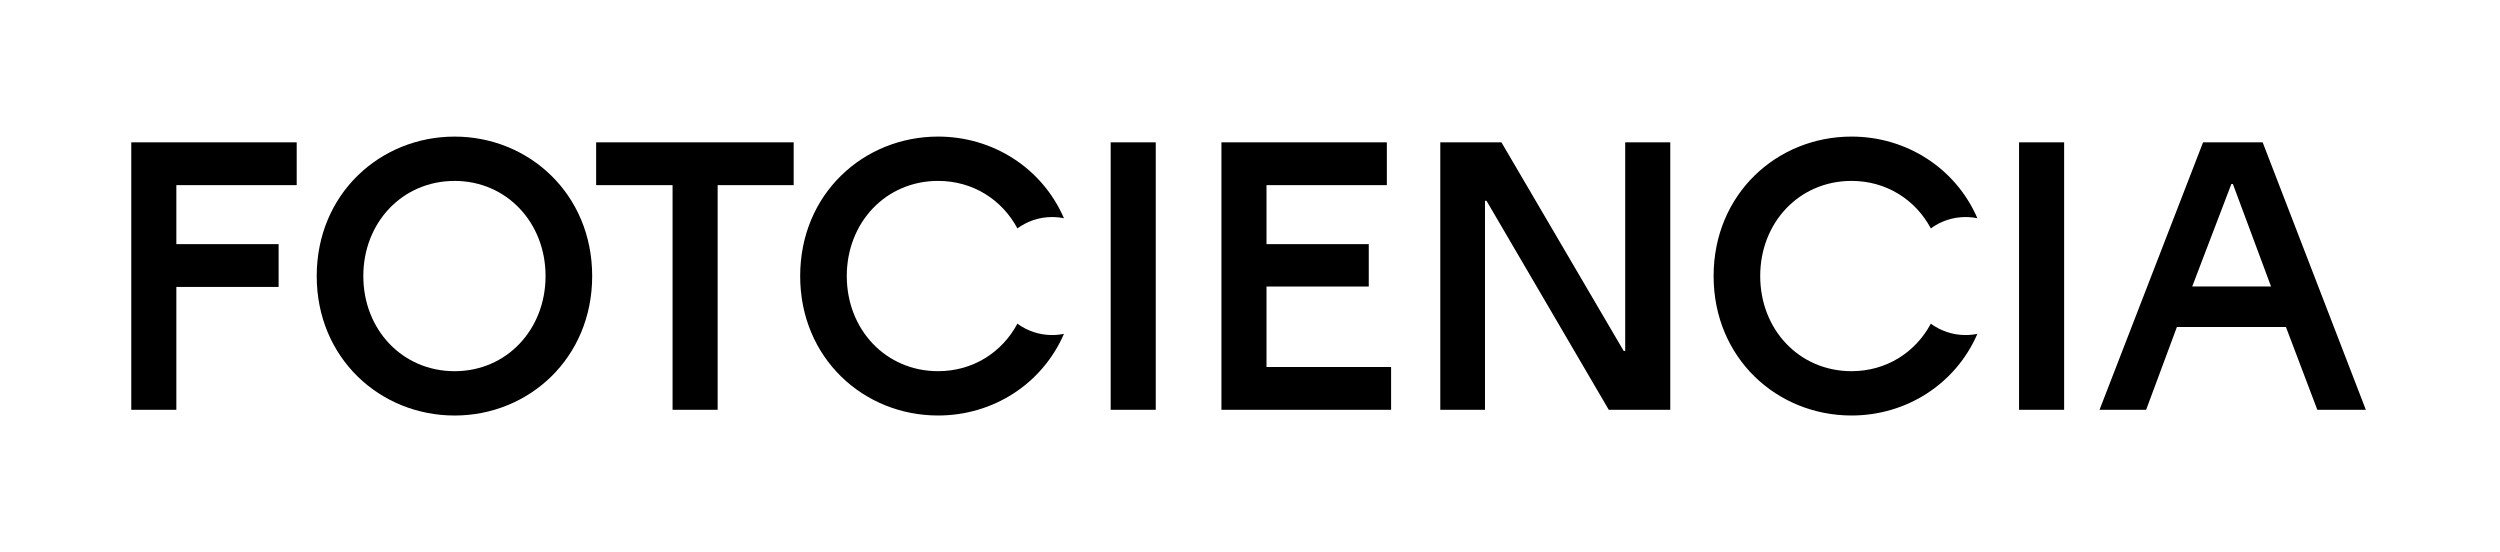 <?xml version="1.0" encoding="utf-8"?>
<!-- Generator: Adobe Illustrator 25.4.1, SVG Export Plug-In . SVG Version: 6.00 Build 0)  -->
<svg version="1.1" id="Capa_1" xmlns="http://www.w3.org/2000/svg" xmlns:xlink="http://www.w3.org/1999/xlink" x="0px" y="0px"
	 viewBox="0 0 1295 286" style="enable-background:new 0 0 1295 286;" xml:space="preserve">
<path d="M68,73.73h85.69V95.9H91.35v30.57h52.97v22.17H91.35v63.64H68V73.73z"/>
<path d="M164.06,143c0-42.55,32.85-72.24,71.44-72.24c38.39,0,71.25,29.69,71.25,72.24s-32.85,72.24-71.25,72.24
	C196.91,215.24,164.06,185.55,164.06,143z M235.5,192.28c26.92,0,47.1-21.57,47.1-49.28s-20.19-49.28-47.1-49.28
	c-27.11,0-47.3,21.57-47.3,49.28S208.39,192.28,235.5,192.28z"/>
<path d="M348.39,95.9H308.8V73.73h102.32V95.9h-39.38v116.37h-23.35V95.9z"/>
<path d="M575.33,73.73h23.35v138.54h-23.35V73.73z"/>
<path d="M632.7,73.73h85.69V95.9h-62.34v30.57h52.97v21.97h-52.97v41.67h64.54v22.17H632.7V73.73z"/>
<path d="M841.85,181.79V73.73h23.35v138.54h-31.86l-63.33-108.26h-0.79v108.26h-23.15V73.73h31.67l63.33,108.06H841.85z"/>
<path d="M1225.51,212.27h-25.14l-16.26-42.9h-56.47l-15.94,42.9h-24.14l53.63-138.54h30.87L1225.51,212.27z M1176.4,148.39
	l-19.76-53.09h-0.79l-20.28,53.09H1176.4z"/>
<path d="M544.97,173.55c-6.72,0-12.92-2.2-17.96-5.88c-7.92,14.83-22.97,24.6-41.08,24.6c-27.11,0-47.3-21.57-47.3-49.28
	s20.19-49.28,47.3-49.28c18.11,0,33.16,9.77,41.08,24.6c5.05-3.68,11.24-5.88,17.96-5.88c2.11,0,4.17,0.21,6.16,0.62
	c-11.2-25.89-36.66-42.3-65.2-42.3c-38.59,0-71.44,29.69-71.44,72.24s32.85,72.24,71.44,72.24c28.54,0,54-16.41,65.2-42.3
	C549.14,173.34,547.08,173.55,544.97,173.55z"/>
<path d="M1045.87,73.73h23.35v138.54h-23.35V73.73z"/>
<path d="M1018.13,173.55c-6.72,0-12.92-2.2-17.96-5.88c-7.92,14.83-22.97,24.6-41.08,24.6c-27.11,0-47.3-21.57-47.3-49.28
	s20.19-49.28,47.3-49.28c18.11,0,33.16,9.77,41.08,24.6c5.05-3.68,11.24-5.88,17.96-5.88c2.11,0,4.17,0.21,6.16,0.62
	c-11.2-25.89-36.66-42.3-65.2-42.3c-38.59,0-71.44,29.69-71.44,72.24s32.85,72.24,71.44,72.24c28.54,0,54-16.41,65.2-42.3
	C1022.3,173.34,1020.24,173.55,1018.13,173.55z"/>
</svg>
